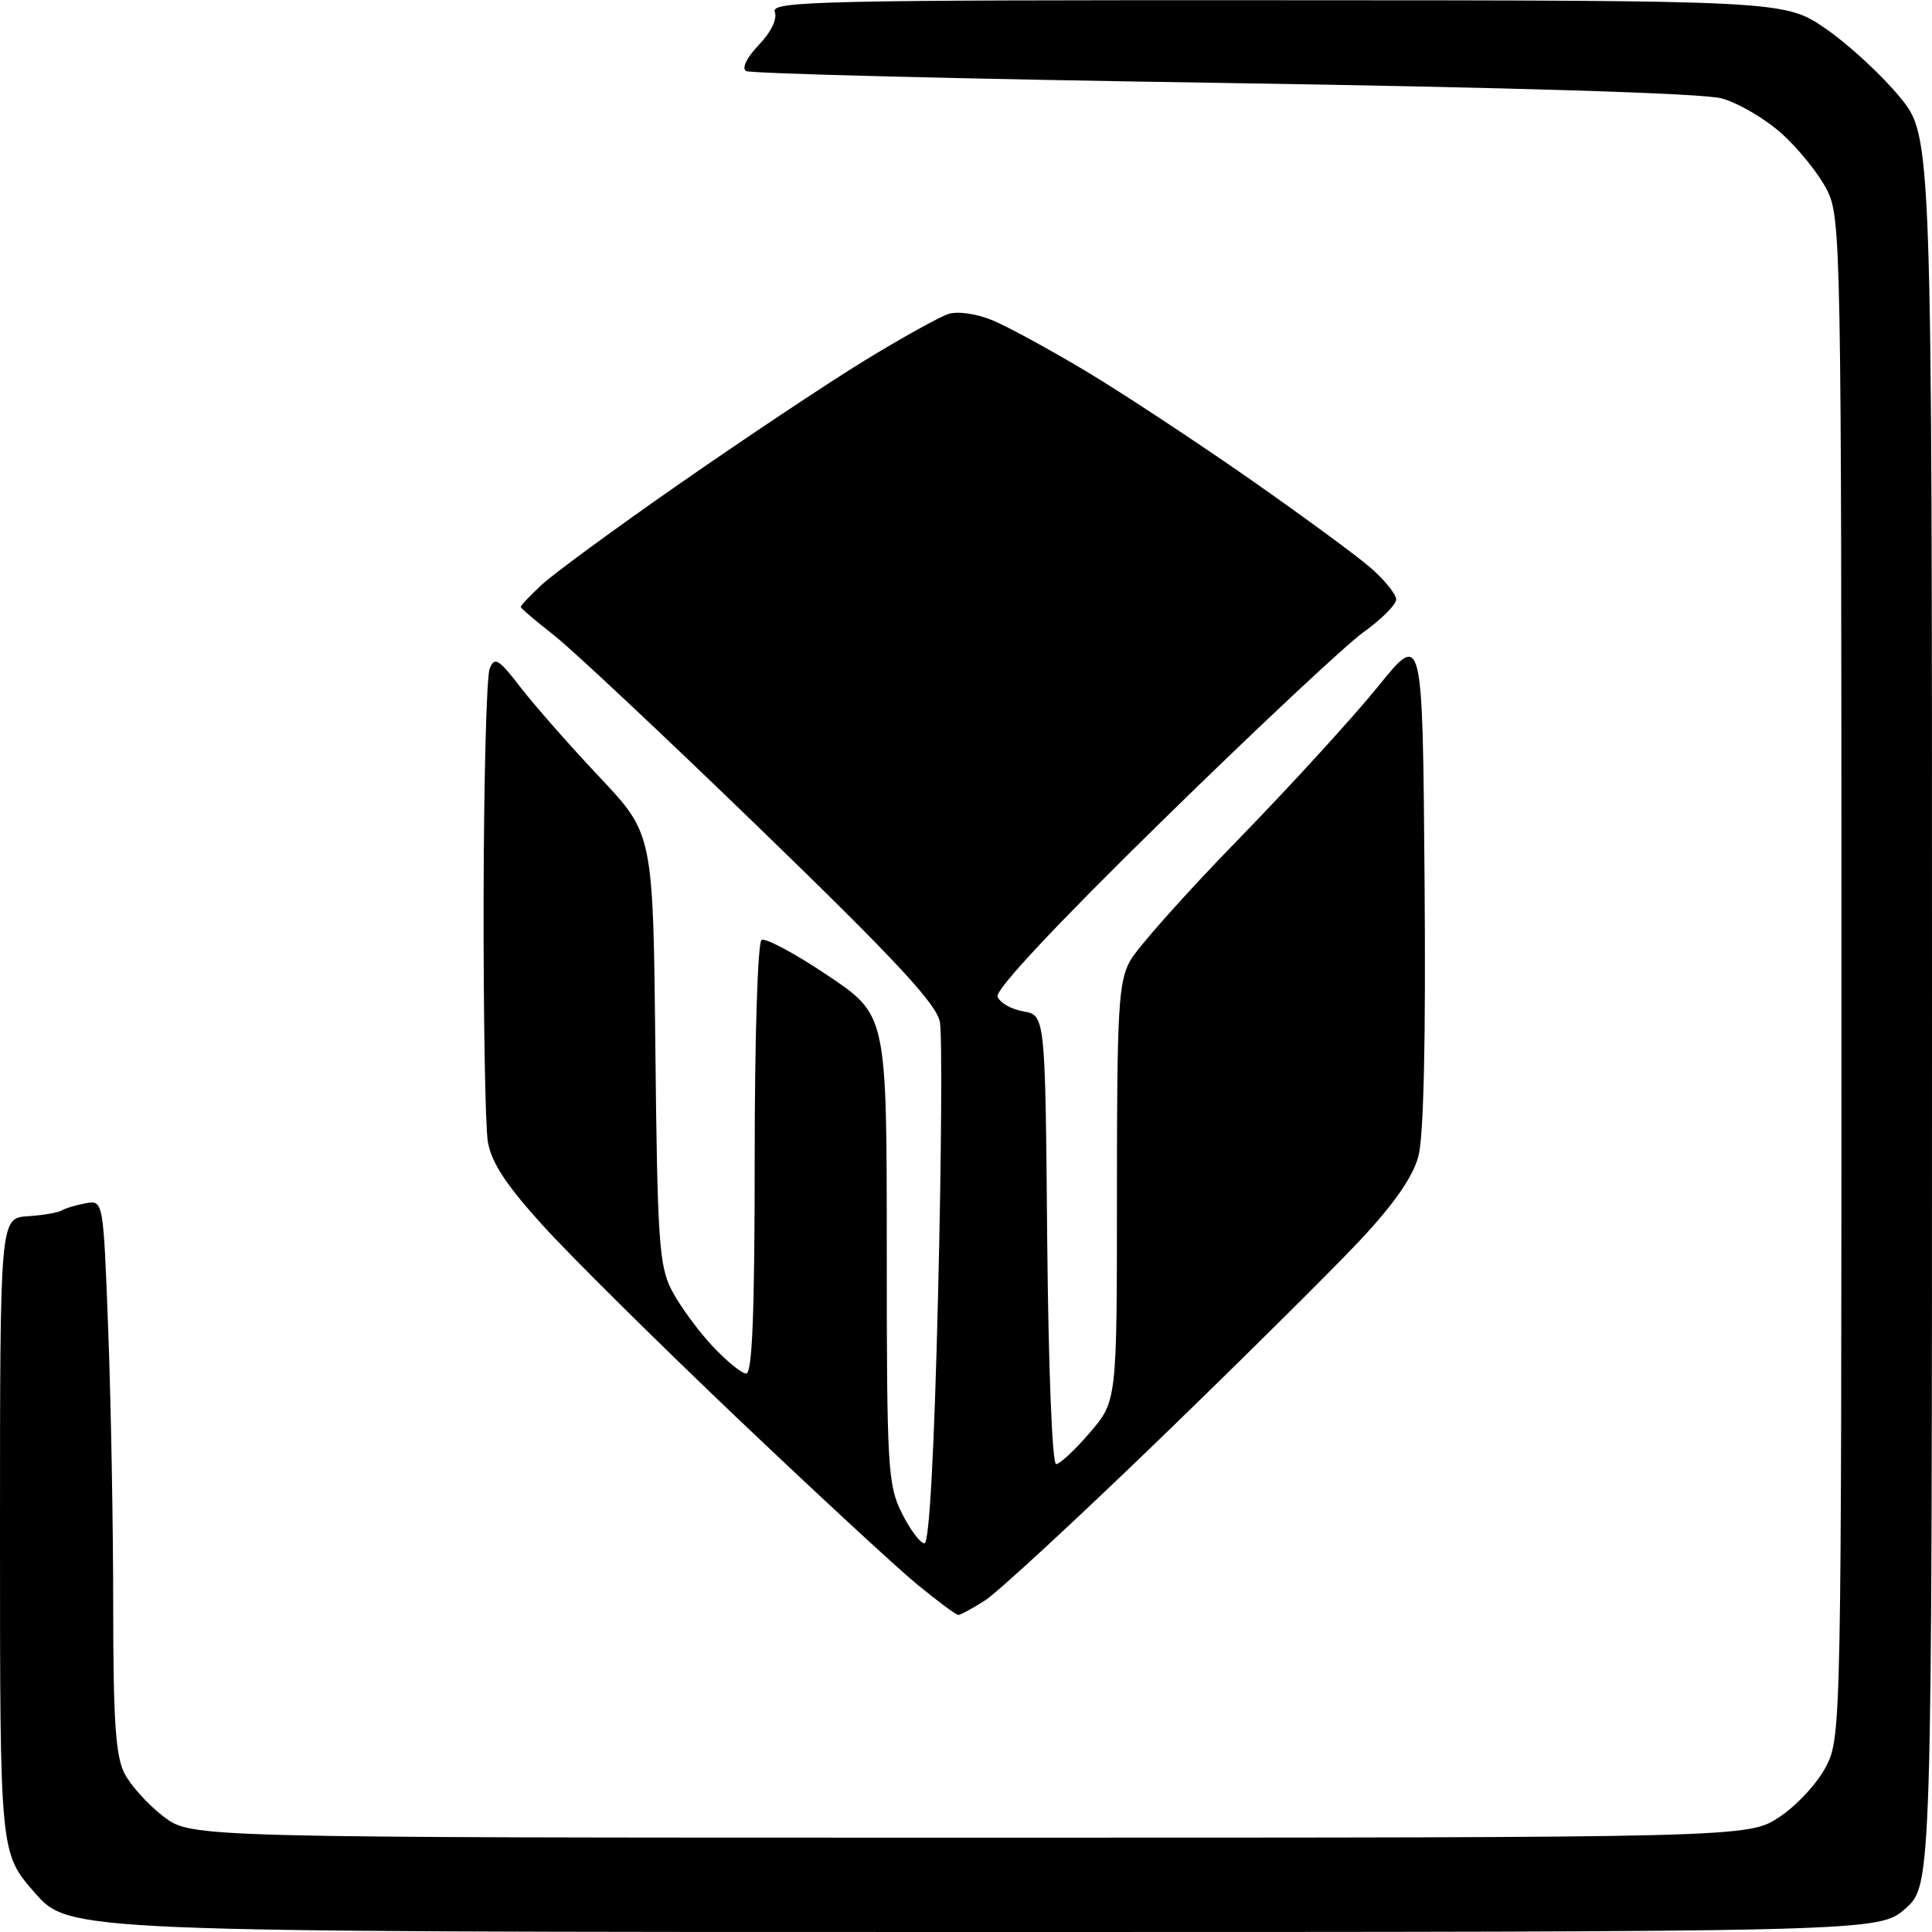 <?xml version="1.0" encoding="UTF-8" standalone="no"?>
<svg 
  version="1.1" 
  xmlns="http://www.w3.org/2000/svg" 
  xmlns:xlink="http://www.w3.org/1999/xlink" 
  xmlns:svg="http://www.w3.org/2000/svg"
  xmlns:rdf="http://www.w3.org/1999/02/22-rdf-syntax-ns#"
  xmlns:cc="http://creativecommons.org/ns#"
  xmlns:dc="http://purl.org/dc/elements/1.1/"
  viewBox="0 0 256 256"
  width="256"
  height="256"
>
<style>svg {background-color: white; }</style>"
<path stroke="none" fill="black" fill-rule="evenodd" d="M129.04,256.00C9.16,256.00 9.16,256.00 4.58,250.77C-0.00,245.53 -0.00,245.53 -0.00,203.47C-0.00,161.41 -0.00,161.41 3.66,161.16C5.68,161.03 7.71,160.68 8.18,160.39C8.65,160.10 10.08,159.67 11.36,159.44C13.69,159.02 13.69,159.02 14.34,176.26C14.70,185.74 15.00,202.18 15.00,212.80C15.00,227.99 15.32,232.72 16.50,235.00C17.32,236.59 19.65,239.16 21.67,240.70C25.34,243.50 25.34,243.50 128.50,243.50C231.65,243.50 231.65,243.50 235.80,240.75C238.09,239.24 240.87,236.22 241.98,234.04C243.97,230.14 244.00,228.43 244.00,129.50C244.00,32.15 243.94,28.80 242.07,25.14C241.01,23.06 238.34,19.73 236.13,17.74C233.92,15.74 230.30,13.62 228.09,13.03C225.62,12.36 200.26,11.58 161.97,10.99C127.82,10.47 99.42,9.76 98.85,9.41C98.26,9.04 98.96,7.61 100.55,5.95C102.18,4.25 103.02,2.50 102.66,1.56C102.12,0.16 108.79,0.00 169.28,0.03C236.50,0.05 236.50,0.05 242.00,3.86C245.03,5.96 249.41,10.02 251.75,12.88C256.00,18.07 256.00,18.07 256.00,133.93C256.00,249.79 256.00,249.79 252.47,252.90C248.93,256.00 248.93,256.00 129.04,256.00zM126.98,213.99C126.70,214.00 124.22,212.16 121.48,209.90C118.74,207.65 107.95,197.67 97.50,187.72C87.05,177.78 75.52,166.35 71.88,162.33C67.03,156.97 65.10,154.03 64.64,151.27C64.30,149.19 64.05,134.68 64.08,119.00C64.11,103.32 64.47,89.65 64.88,88.62C65.53,86.97 66.05,87.28 69.01,91.12C70.88,93.53 75.58,98.88 79.47,103.00C86.54,110.50 86.54,110.50 86.84,138.92C87.10,164.25 87.34,167.73 88.98,170.92C90.00,172.89 92.39,176.19 94.30,178.25C96.21,180.31 98.27,182.00 98.88,182.00C99.68,182.00 100.00,173.81 100.00,153.56C100.00,137.44 100.40,124.87 100.91,124.55C101.42,124.24 105.36,126.35 109.66,129.24C117.50,134.50 117.50,134.50 117.50,165.50C117.50,194.50 117.63,196.76 119.50,200.50C120.60,202.70 121.95,204.50 122.50,204.50C123.13,204.50 123.80,192.30 124.30,171.50C124.75,153.35 124.85,137.11 124.54,135.42C124.10,133.04 118.72,127.25 100.83,109.92C88.10,97.59 75.73,85.98 73.34,84.12C70.95,82.26 69.00,80.59 69.00,80.41C69.00,80.23 70.24,78.92 71.75,77.51C73.26,76.09 81.47,70.07 90.00,64.13C98.53,58.19 109.55,50.85 114.50,47.81C119.46,44.78 124.49,41.98 125.68,41.60C126.92,41.21 129.42,41.57 131.51,42.44C133.53,43.28 139.07,46.30 143.84,49.15C148.60,52.00 158.32,58.40 165.44,63.36C172.55,68.33 179.87,73.70 181.69,75.30C183.51,76.90 185.00,78.76 185.00,79.43C185.00,80.11 183.04,82.07 180.64,83.79C178.24,85.52 166.25,96.76 153.99,108.77C139.94,122.53 131.88,131.14 132.18,132.05C132.45,132.85 133.98,133.73 135.58,134.01C138.50,134.52 138.50,134.52 138.76,164.26C138.92,181.20 139.42,194.00 139.94,194.00C140.44,194.00 142.45,192.12 144.42,189.82C148.00,185.64 148.00,185.64 148.00,158.05C148.00,133.65 148.20,130.10 149.75,127.31C150.71,125.58 157.17,118.32 164.11,111.20C171.05,104.07 179.37,94.96 182.61,90.95C188.50,83.66 188.50,83.66 188.76,116.42C188.94,137.73 188.65,150.60 187.94,153.23C187.20,155.97 184.70,159.56 180.18,164.38C176.50,168.30 164.50,180.20 153.50,190.84C142.50,201.47 132.15,211.03 130.50,212.08C128.85,213.13 127.27,213.99 126.98,213.99z" />

</svg>